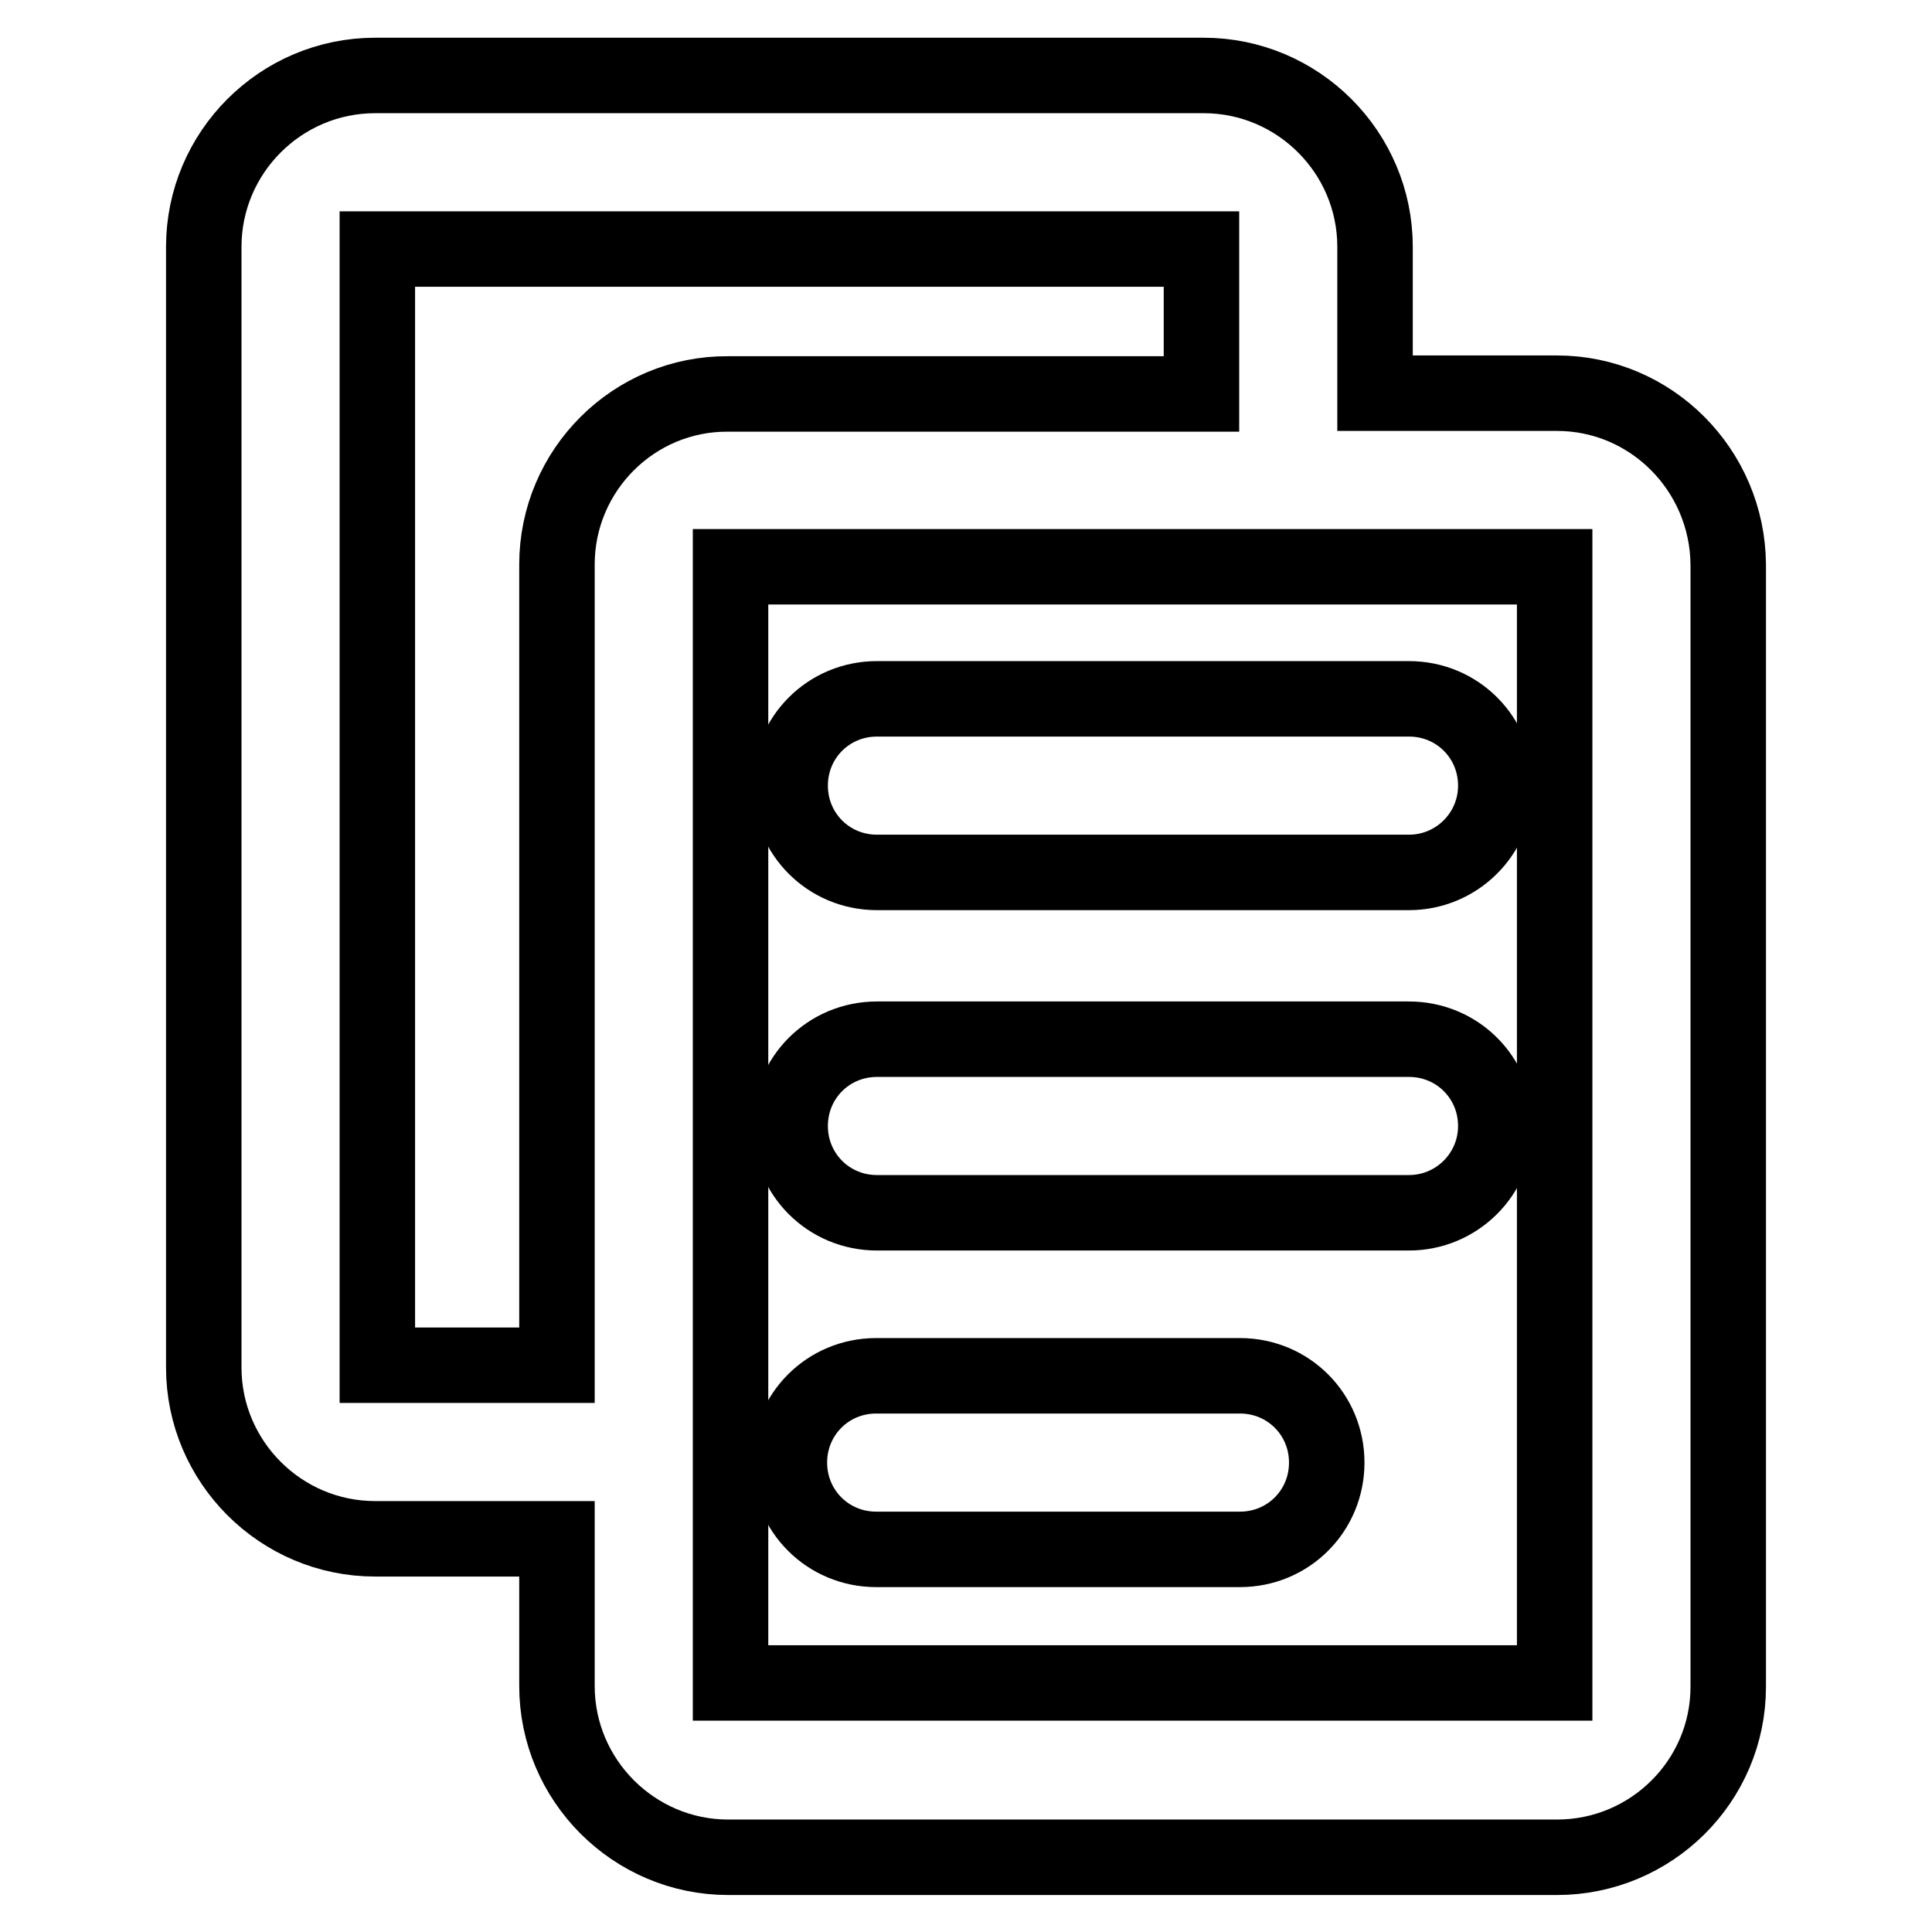 <?xml version="1.0" encoding="utf-8"?>
<!-- Svg Vector Icons : http://www.onlinewebfonts.com/icon -->
<!DOCTYPE svg PUBLIC "-//W3C//DTD SVG 1.1//EN" "http://www.w3.org/Graphics/SVG/1.1/DTD/svg11.dtd">
<svg version="1.1" xmlns="http://www.w3.org/2000/svg" xmlns:xlink="http://www.w3.org/1999/xlink" x="0px" y="0px" viewBox="0 0 256 256" enable-background="new 0 0 256 256" xml:space="preserve">
<g> <path stroke-width="10" fill-opacity="0" stroke="#000000"  d="M206.3,52.1h-24.1V32.7c0-12.5-10.2-22.7-22.7-22.7H49.7c-12.5,0-22.7,10.2-22.7,22.7v148.5 c0,12.5,10.2,22.7,22.7,22.7h24.1v19.5c0,12.5,10.2,22.7,22.7,22.7h109.8c12.5,0,22.7-10.1,22.7-22.6V74.8 C228.9,62.3,218.8,52.1,206.3,52.1z M73.8,74.8v106.1H50V33h109.2v19.2H96.5C84,52.1,73.8,62.3,73.8,74.8z M206,223H96.8V75.1H206 V223z"/> <path stroke-width="10" fill-opacity="0" stroke="#000000"  d="M186.7,115.6h-70.5c-6.4,0-11.5-5.1-11.5-11.5c0-6.4,5.1-11.5,11.5-11.5h70.5c6.4,0,11.5,5.1,11.5,11.5 C198.2,110.5,193,115.6,186.7,115.6z M186.7,160.7h-70.5c-6.4,0-11.5-5.1-11.5-11.5s5.1-11.5,11.5-11.5h70.5 c6.4,0,11.5,5.1,11.5,11.5S193,160.7,186.7,160.7z"/> <path stroke-width="10" fill-opacity="0" stroke="#000000"  d="M164.3,205.3h-48.2c-6.4,0-11.5-5.1-11.5-11.5s5.1-11.5,11.5-11.5h48.2c6.4,0,11.5,5.1,11.5,11.5 S170.7,205.3,164.3,205.3z"/></g>
</svg>